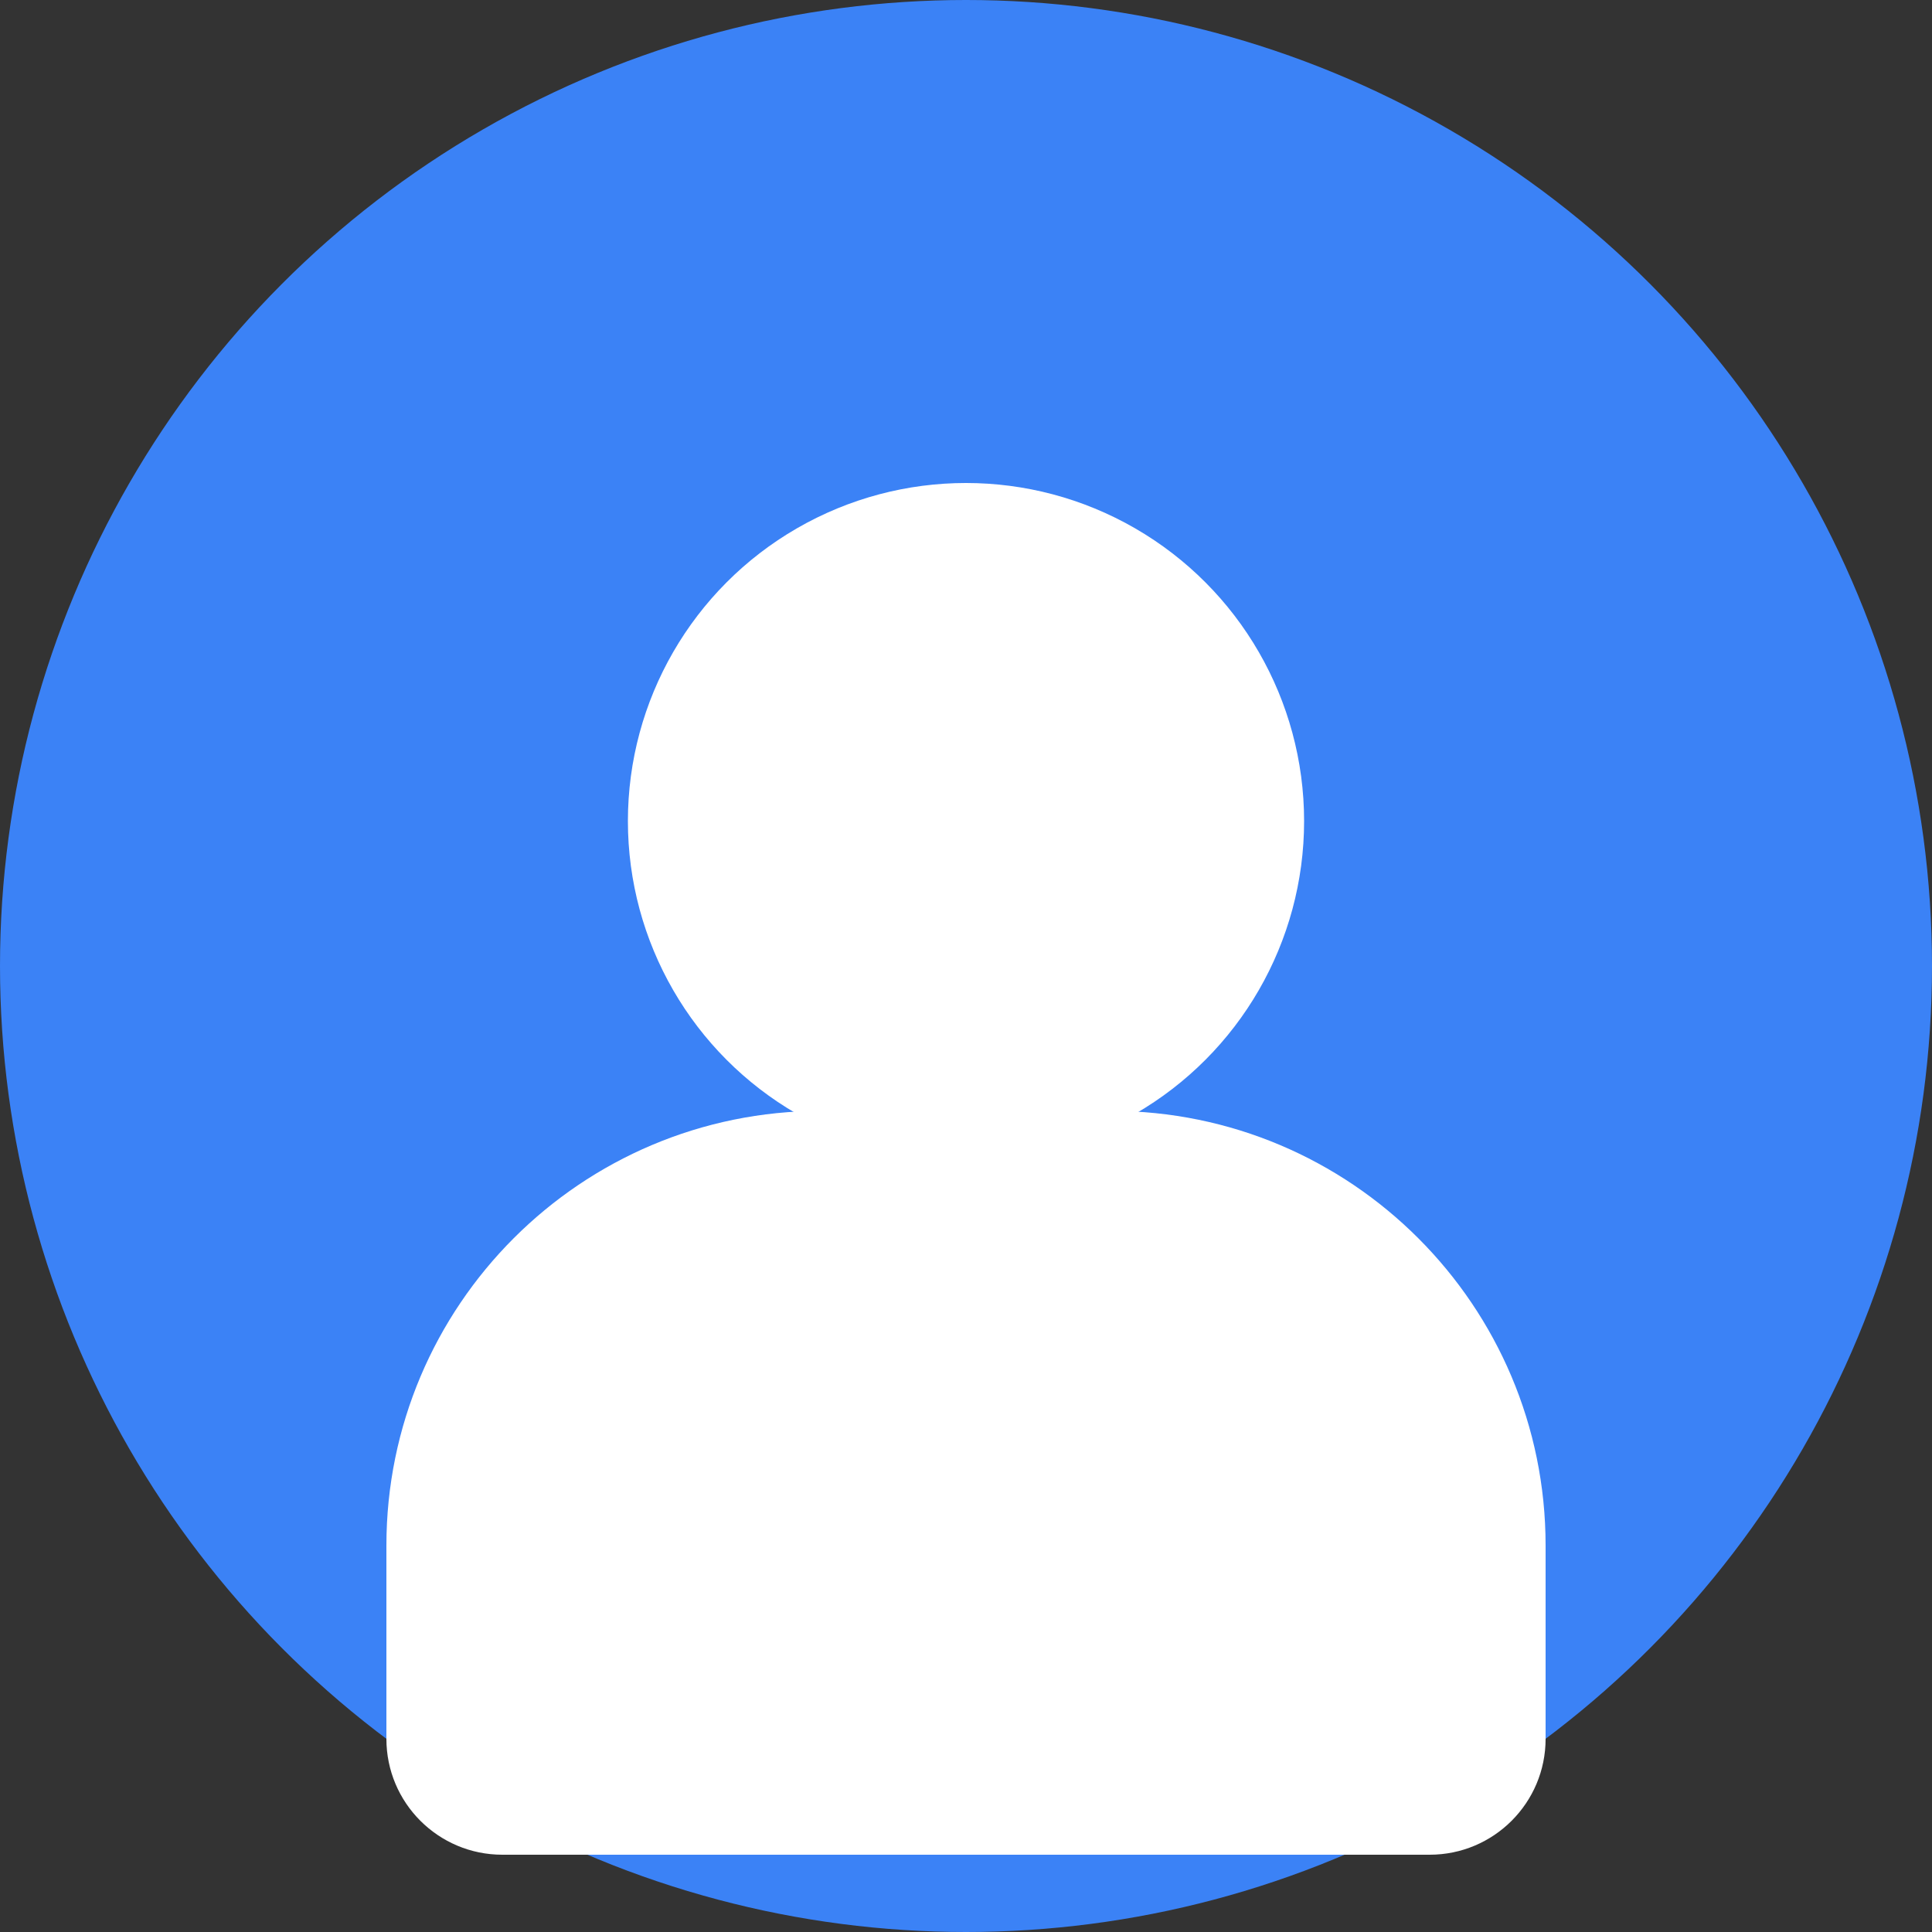 <svg width="200" height="200" viewBox="0 0 200 200" fill="none" xmlns="http://www.w3.org/2000/svg">
  <rect x="0" y="0" width="200" height="200" fill="#333333" stroke="none"/>
  <circle cx="100" cy="100" r="100" fill="#3B82F6"/>
  <circle cx="100" cy="85" r="35" fill="white"/>
  <path d="M40 160C40 135.147 60.147 115 85 115H115C139.853 115 160 135.147 160 160V180C160 186.627 154.627 192 148 192H52C45.373 192 40 186.627 40 180V160Z" fill="white"/>
</svg>
